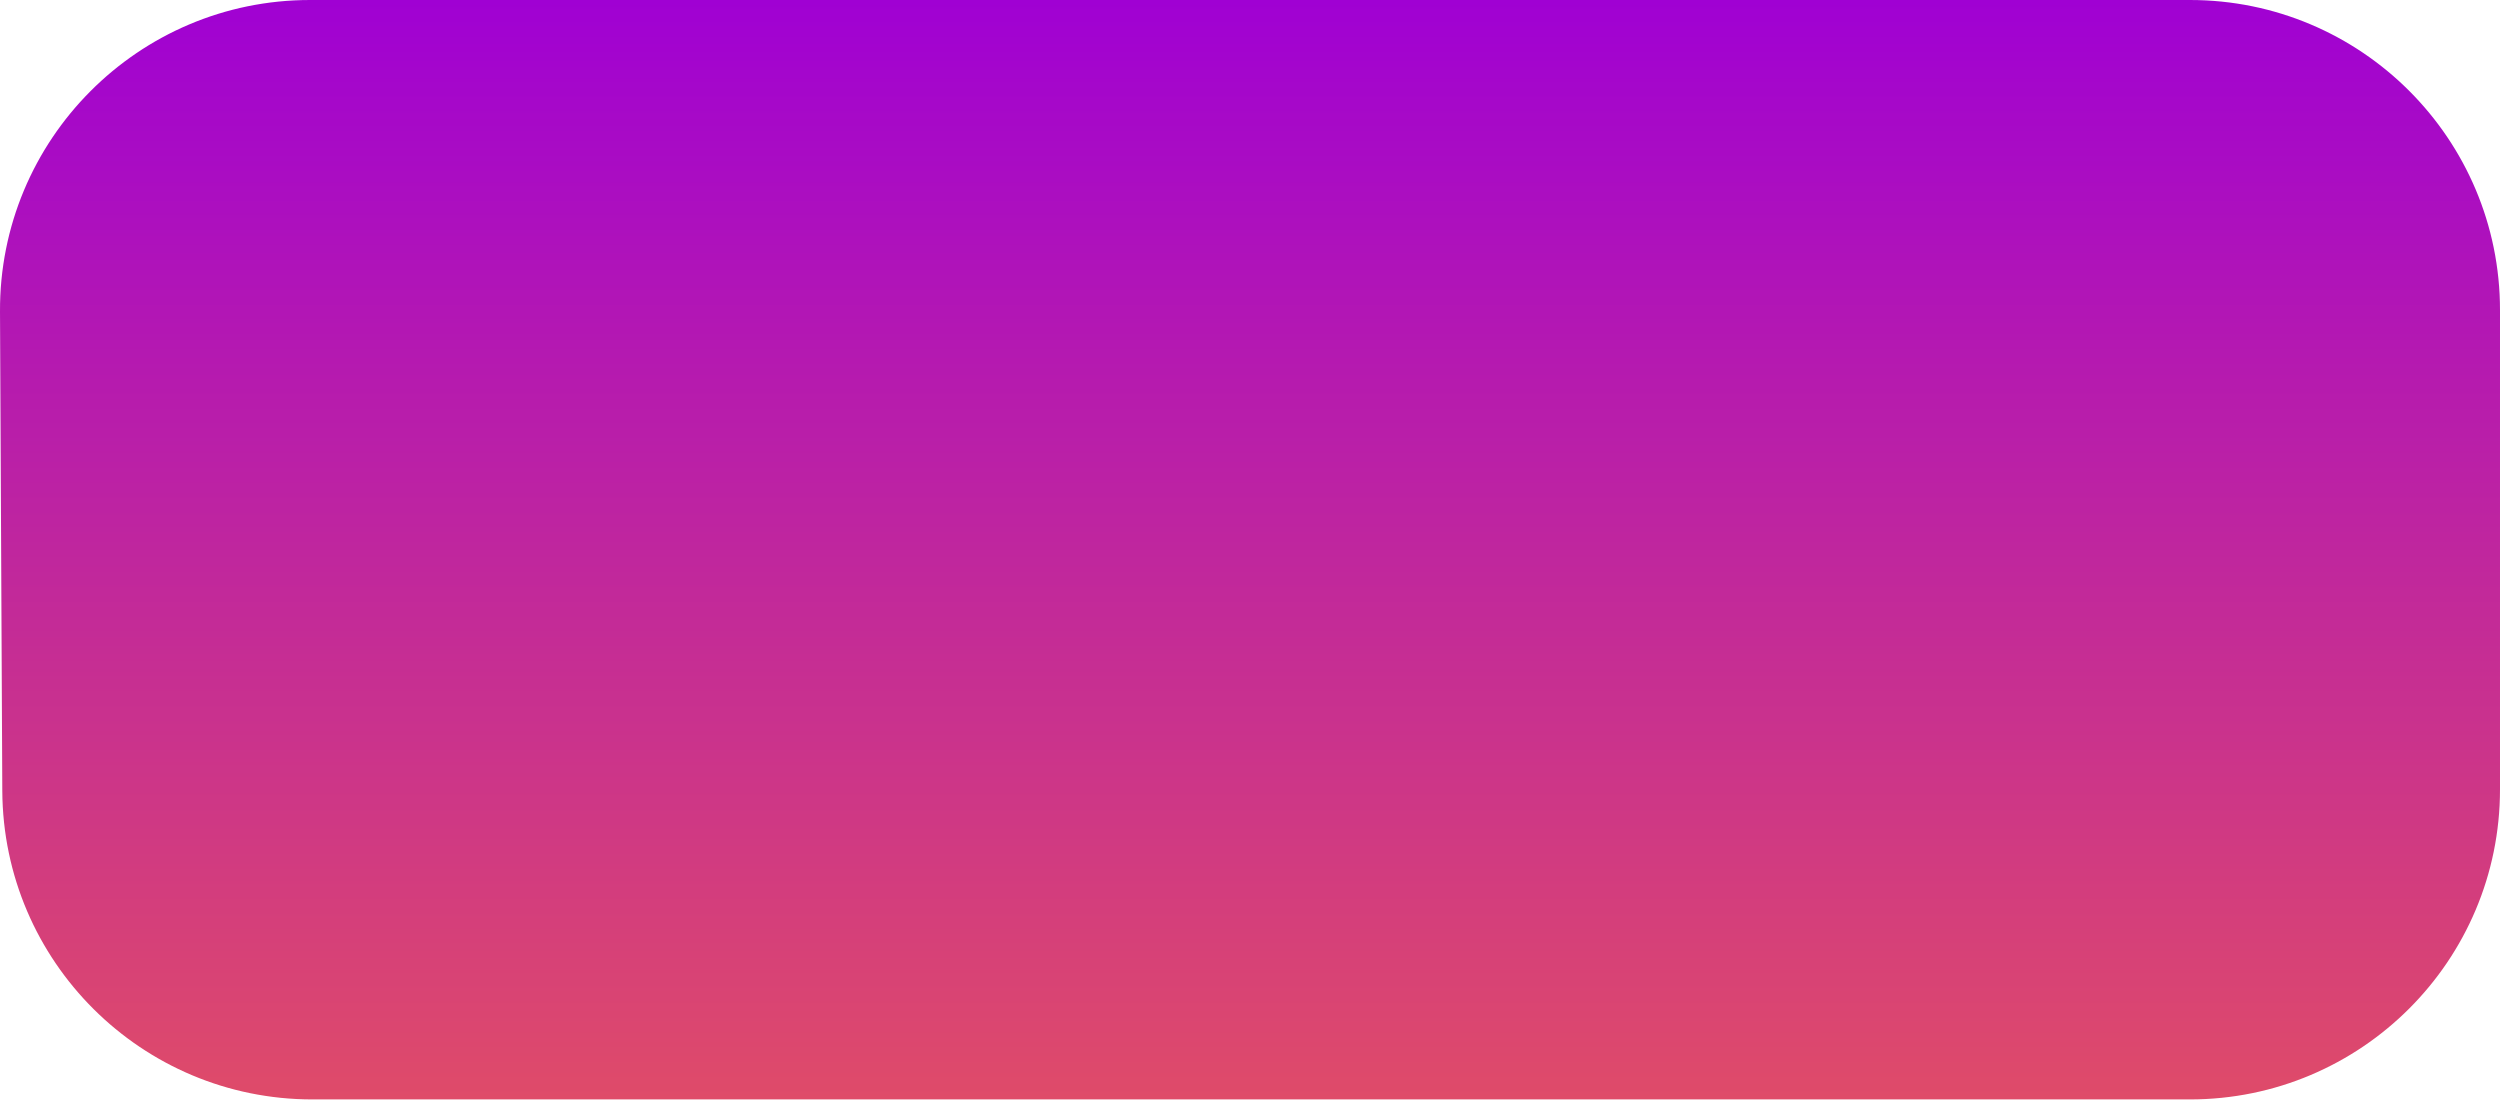 <?xml version="1.0" encoding="UTF-8"?> <svg xmlns="http://www.w3.org/2000/svg" width="968" height="426" viewBox="0 0 968 426" fill="none"> <path d="M0.001 120.646C-0.318 54.108 53.533 0 120.071 0H847.927C914.24 0 967.998 53.757 967.998 120.071L967.999 305.625C968 371.939 914.242 425.697 847.928 425.697H120.959C54.869 425.697 1.205 372.289 0.889 306.201L0.001 120.646Z" fill="url(#paint0_linear_142_219)"></path> <defs> <linearGradient id="paint0_linear_142_219" x1="483.712" y1="0" x2="483.712" y2="425.697" gradientUnits="userSpaceOnUse"> <stop stop-color="#A001D3"></stop> <stop offset="1" stop-color="#DF4B69"></stop> </linearGradient> </defs> </svg> 